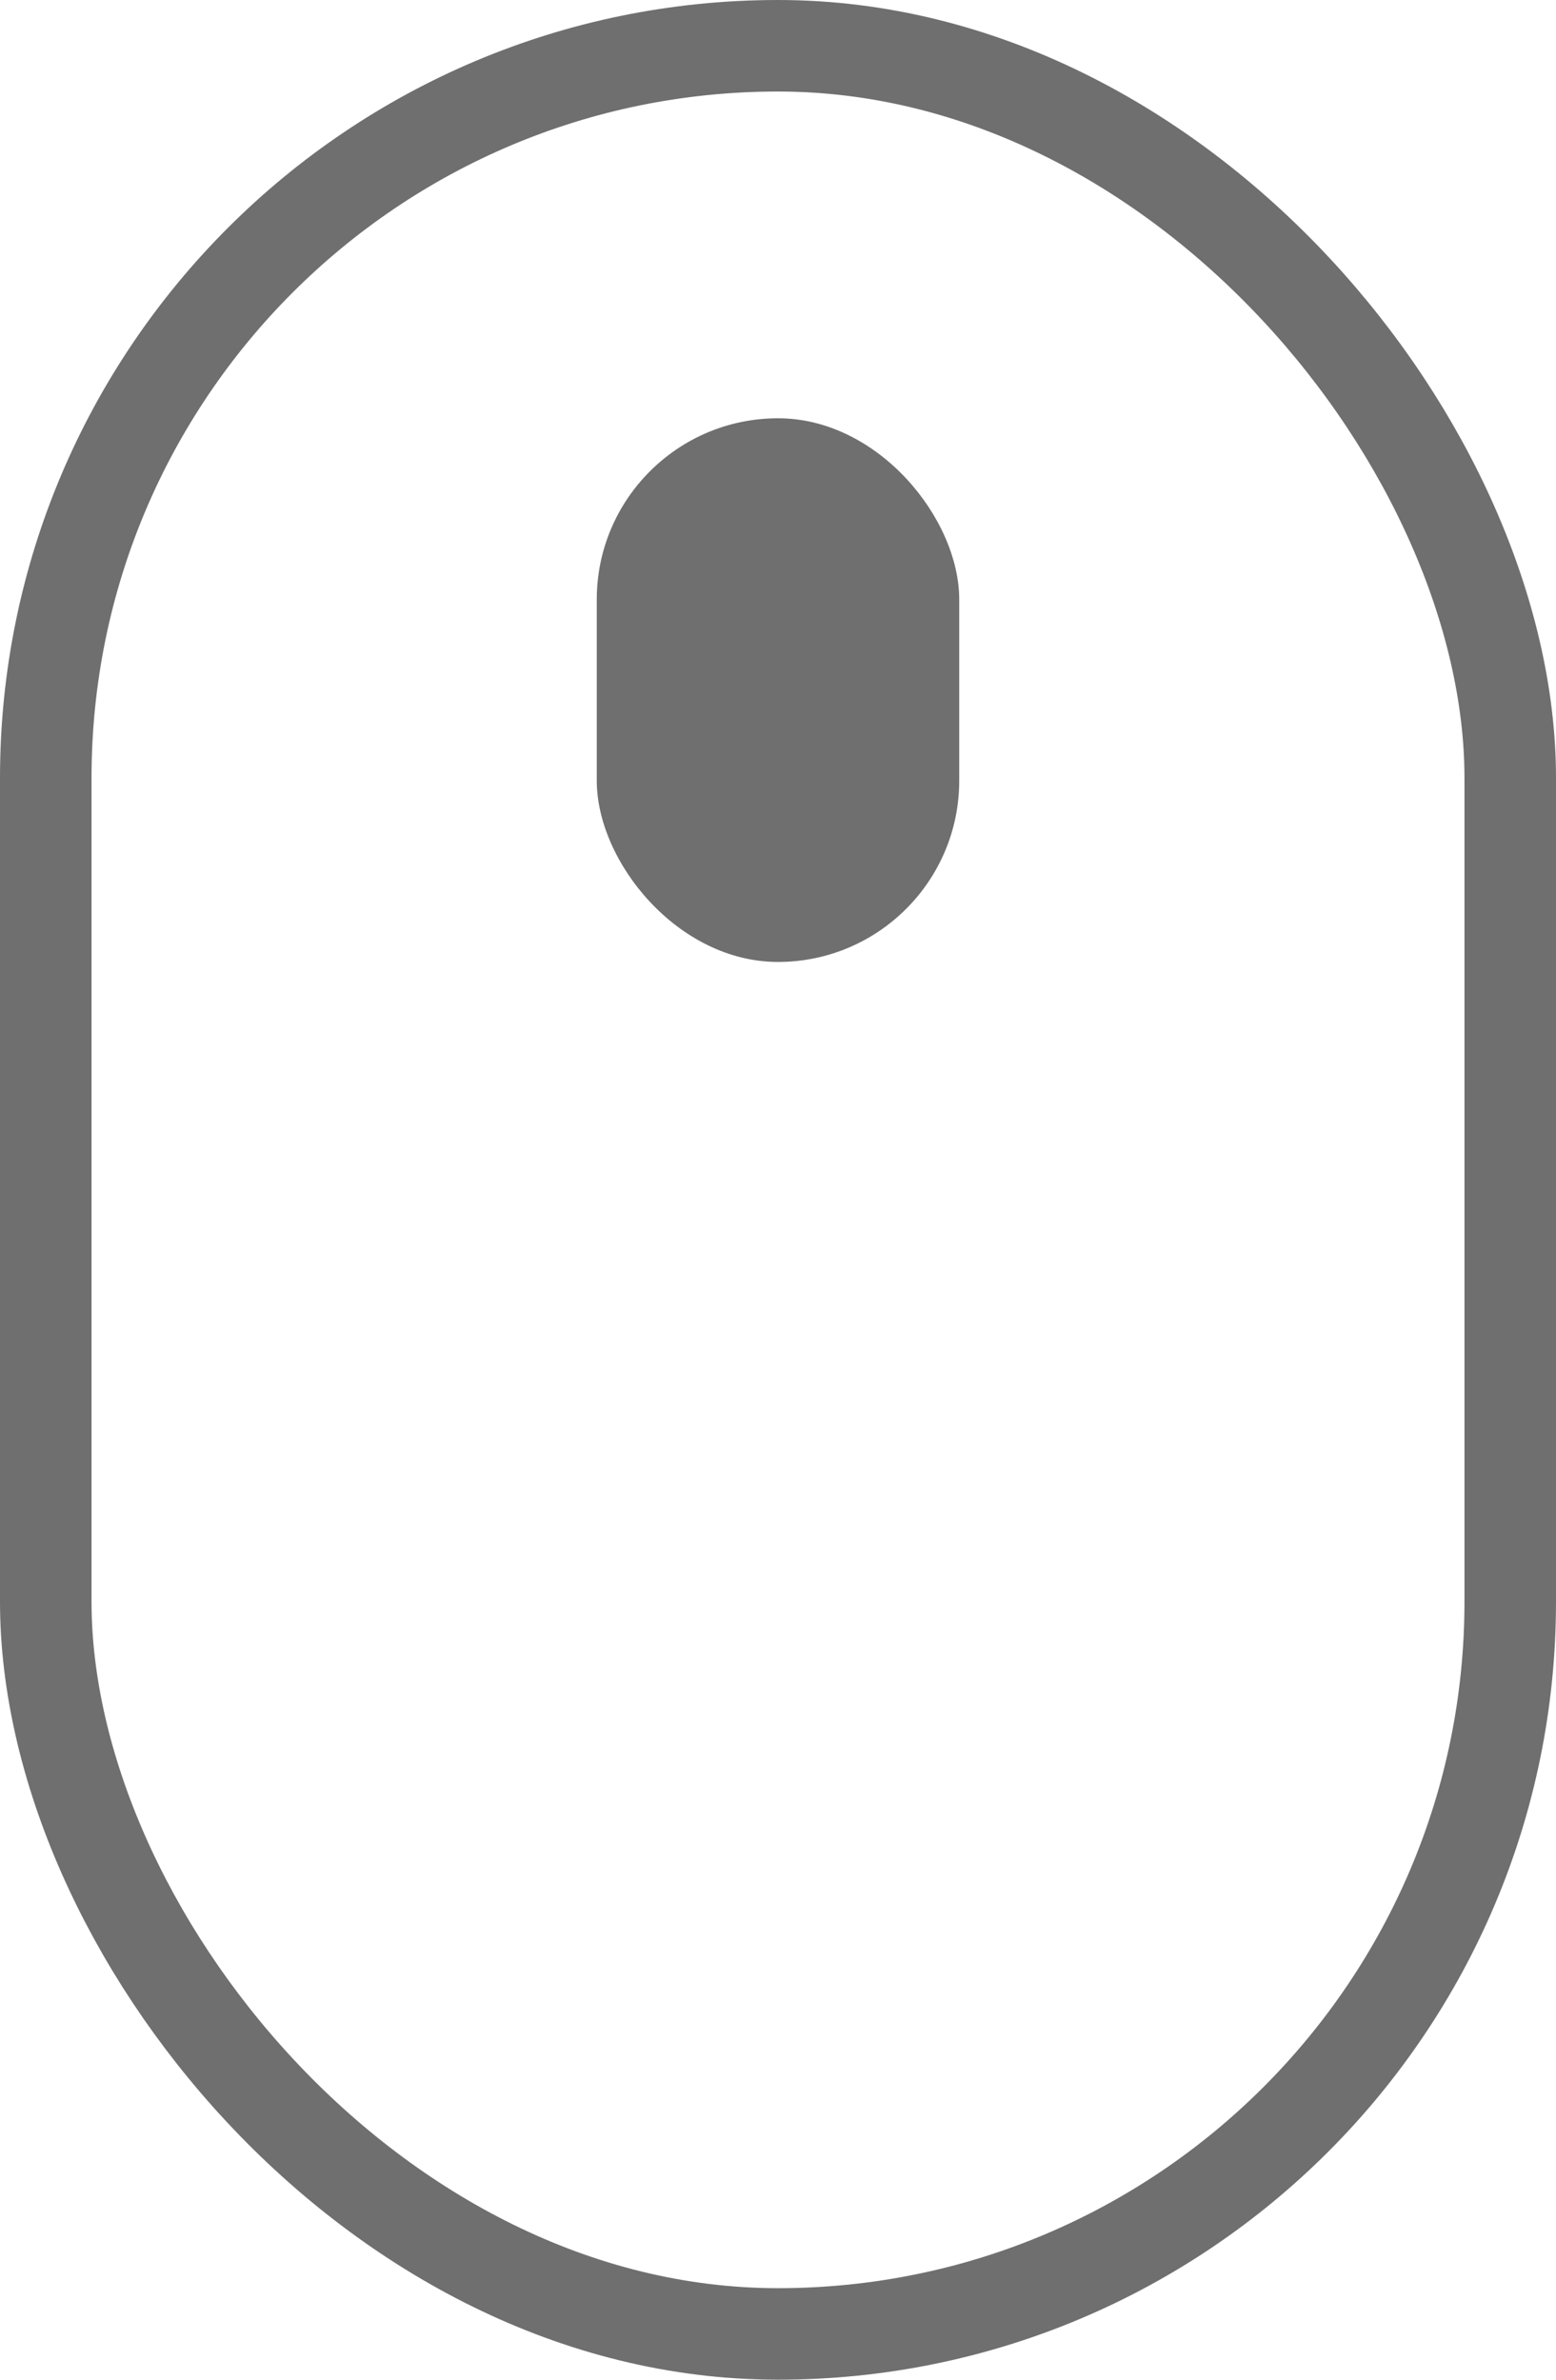 <svg xmlns="http://www.w3.org/2000/svg" viewBox="0 0 17 26"><title>mouse-scroll_black</title><g id="Livello_2" data-name="Livello 2"><g id="Livello_1-2" data-name="Livello 1"><rect x="0.5" y="0.5" width="16" height="25" rx="8" style="fill:none;stroke:#706f6f;stroke-miterlimit:10"/><rect x="6.52" y="4.57" width="3.96" height="5.94" rx="1.98" style="fill:#706f6f"/></g></g></svg>